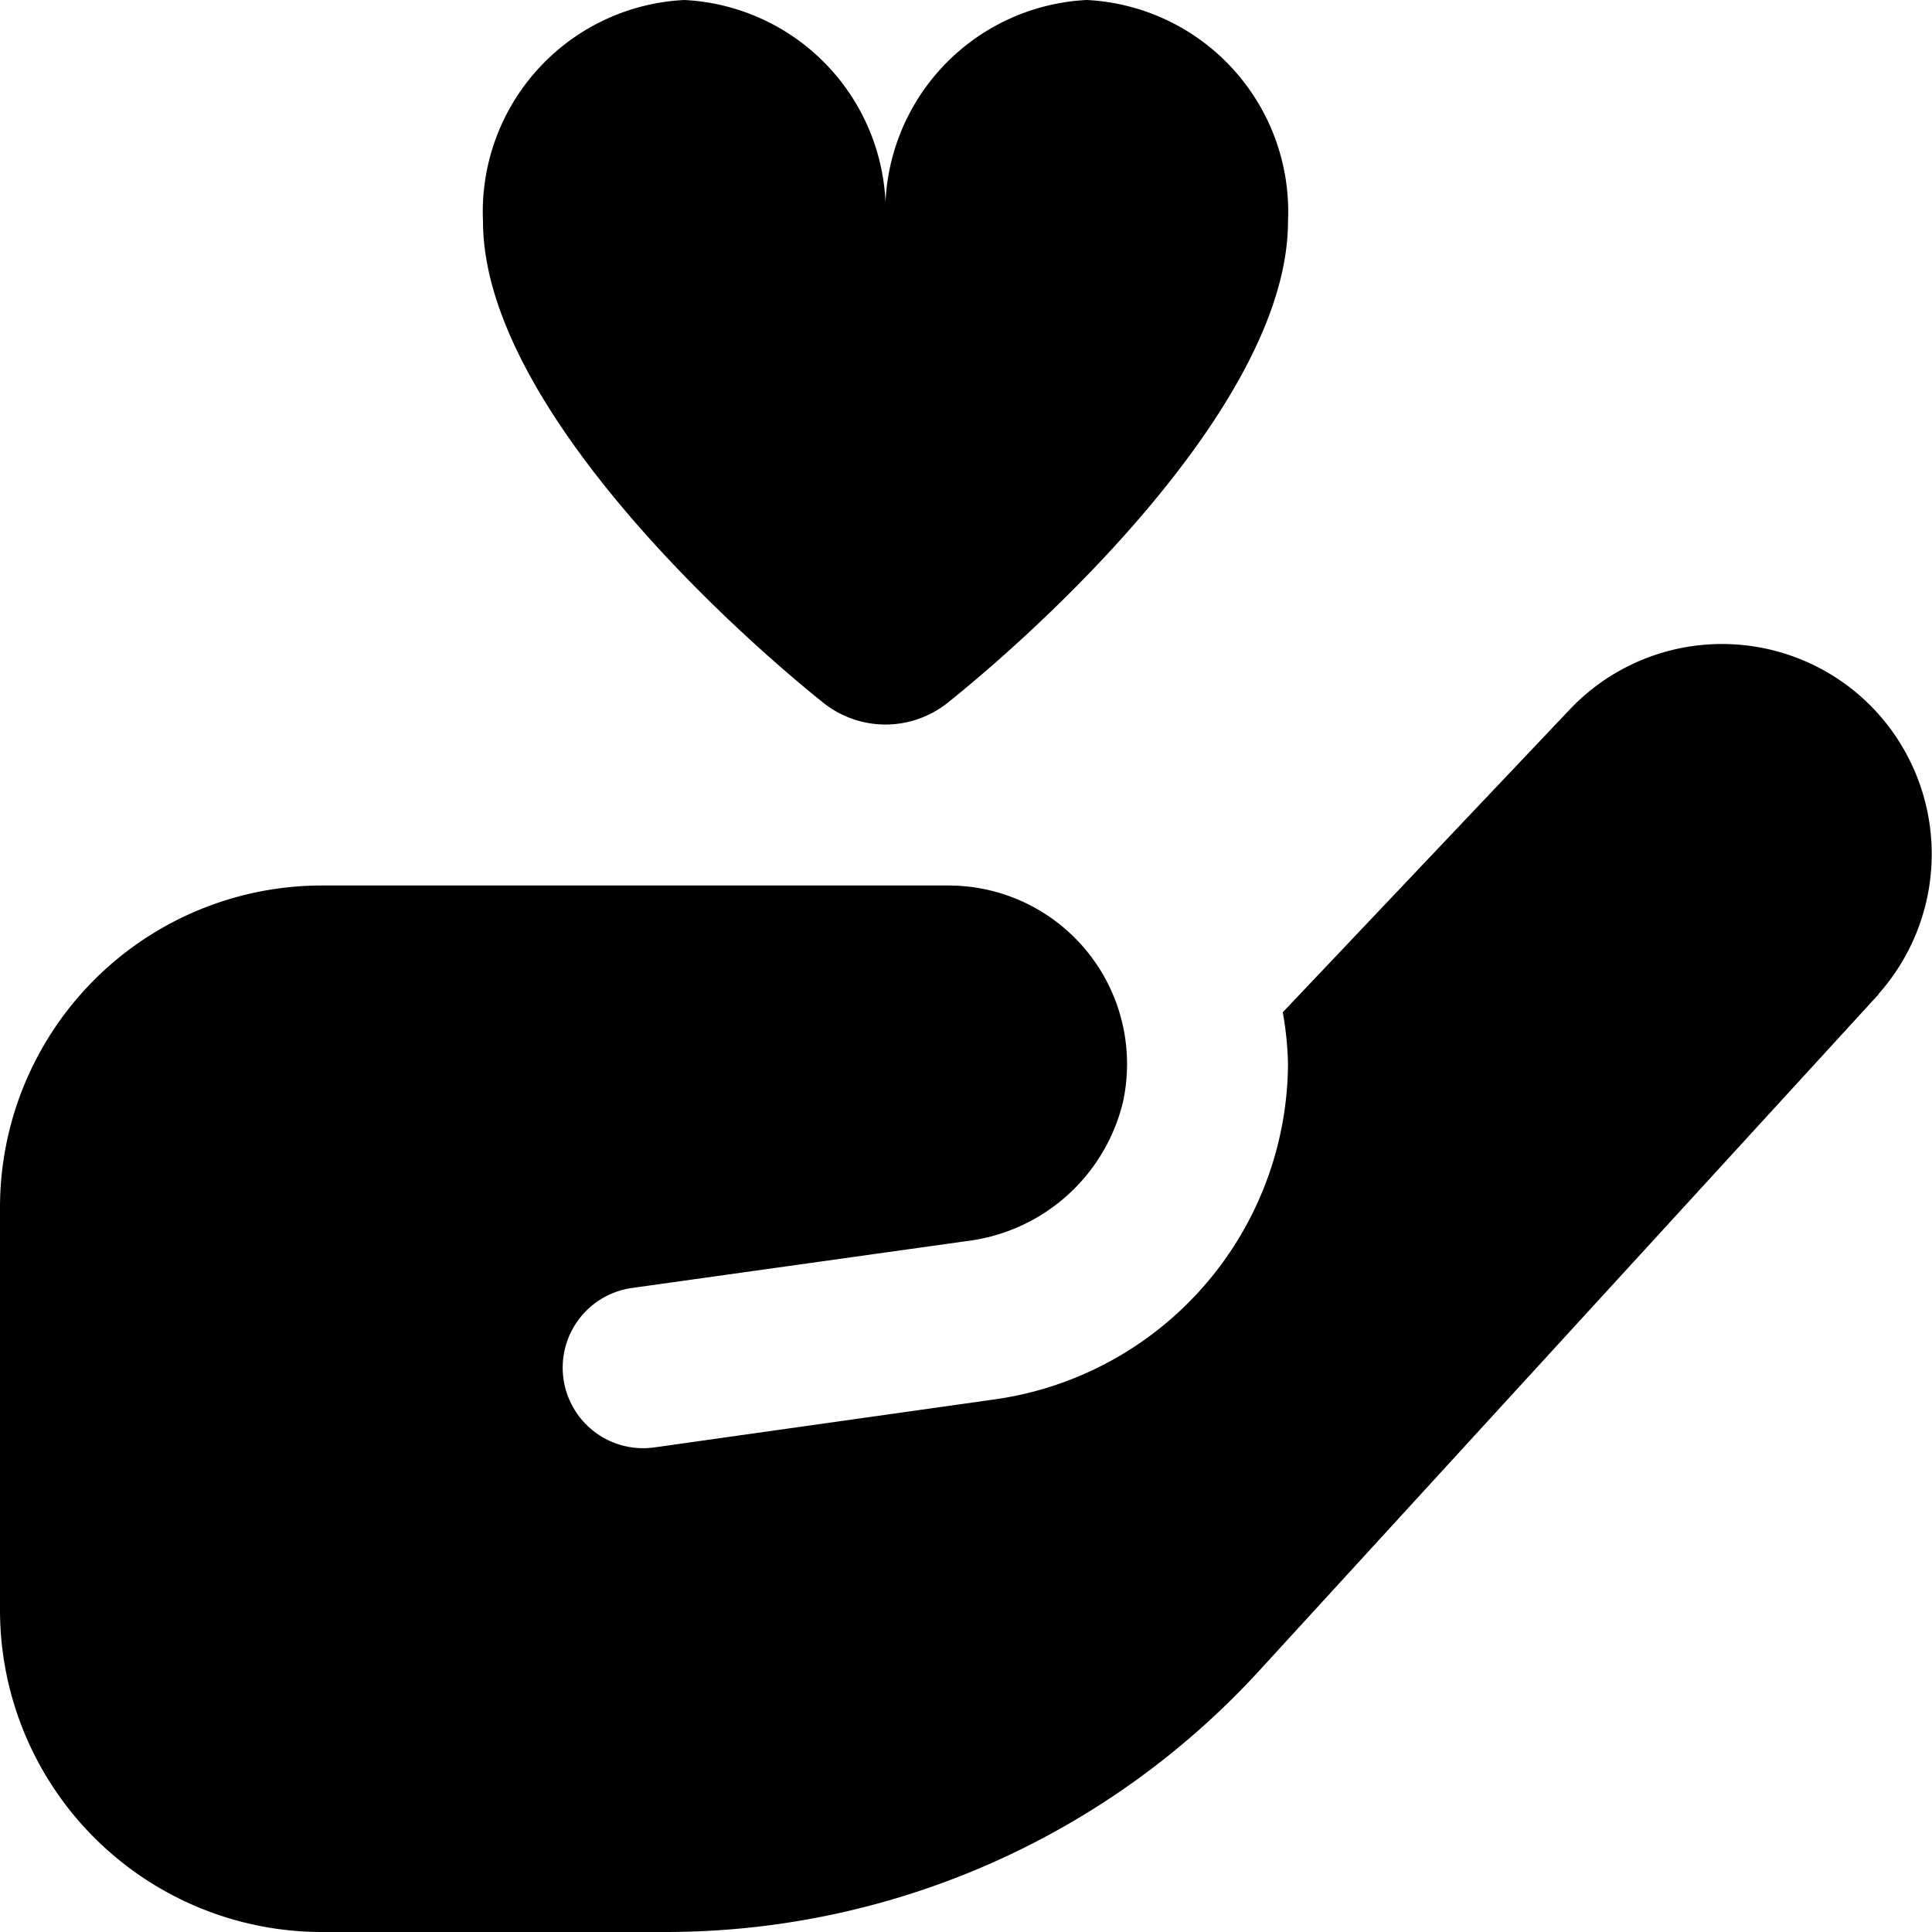 <svg height="512" width="512" viewBox="0 0 24 24" data-sanitized-data-name="Layer 1" data-name="Layer 1" id="Layer_1" xmlns="http://www.w3.org/2000/svg"><path d="M16,2.75c0,2.163-2.82,4.851-4.225,5.978a1.239,1.239,0,0,1-1.55,0C8.82,7.6,6,4.913,6,2.75A2.634,2.634,0,0,1,8.5,0,2.634,2.634,0,0,1,11,2.75,2.634,2.634,0,0,1,13.5,0,2.634,2.634,0,0,1,16,2.75Zm7.338,9.6-7.7,8.409A10,10,0,0,1,8.262,24H4a4,4,0,0,1-4-4V15a4,4,0,0,1,4-4h7.787a2.218,2.218,0,0,1,2.164,2.685,2.28,2.28,0,0,1-1.94,1.732L7.848,16A1,1,0,0,0,7,17.131H7a1,1,0,0,0,1.131.849l4.252-.6A4.234,4.234,0,0,0,16,13.213a4.081,4.081,0,0,0-.065-.638l3.542-3.737a2.606,2.606,0,0,1,3.671-.157A2.616,2.616,0,0,1,23.338,12.345Z"></path></svg>
